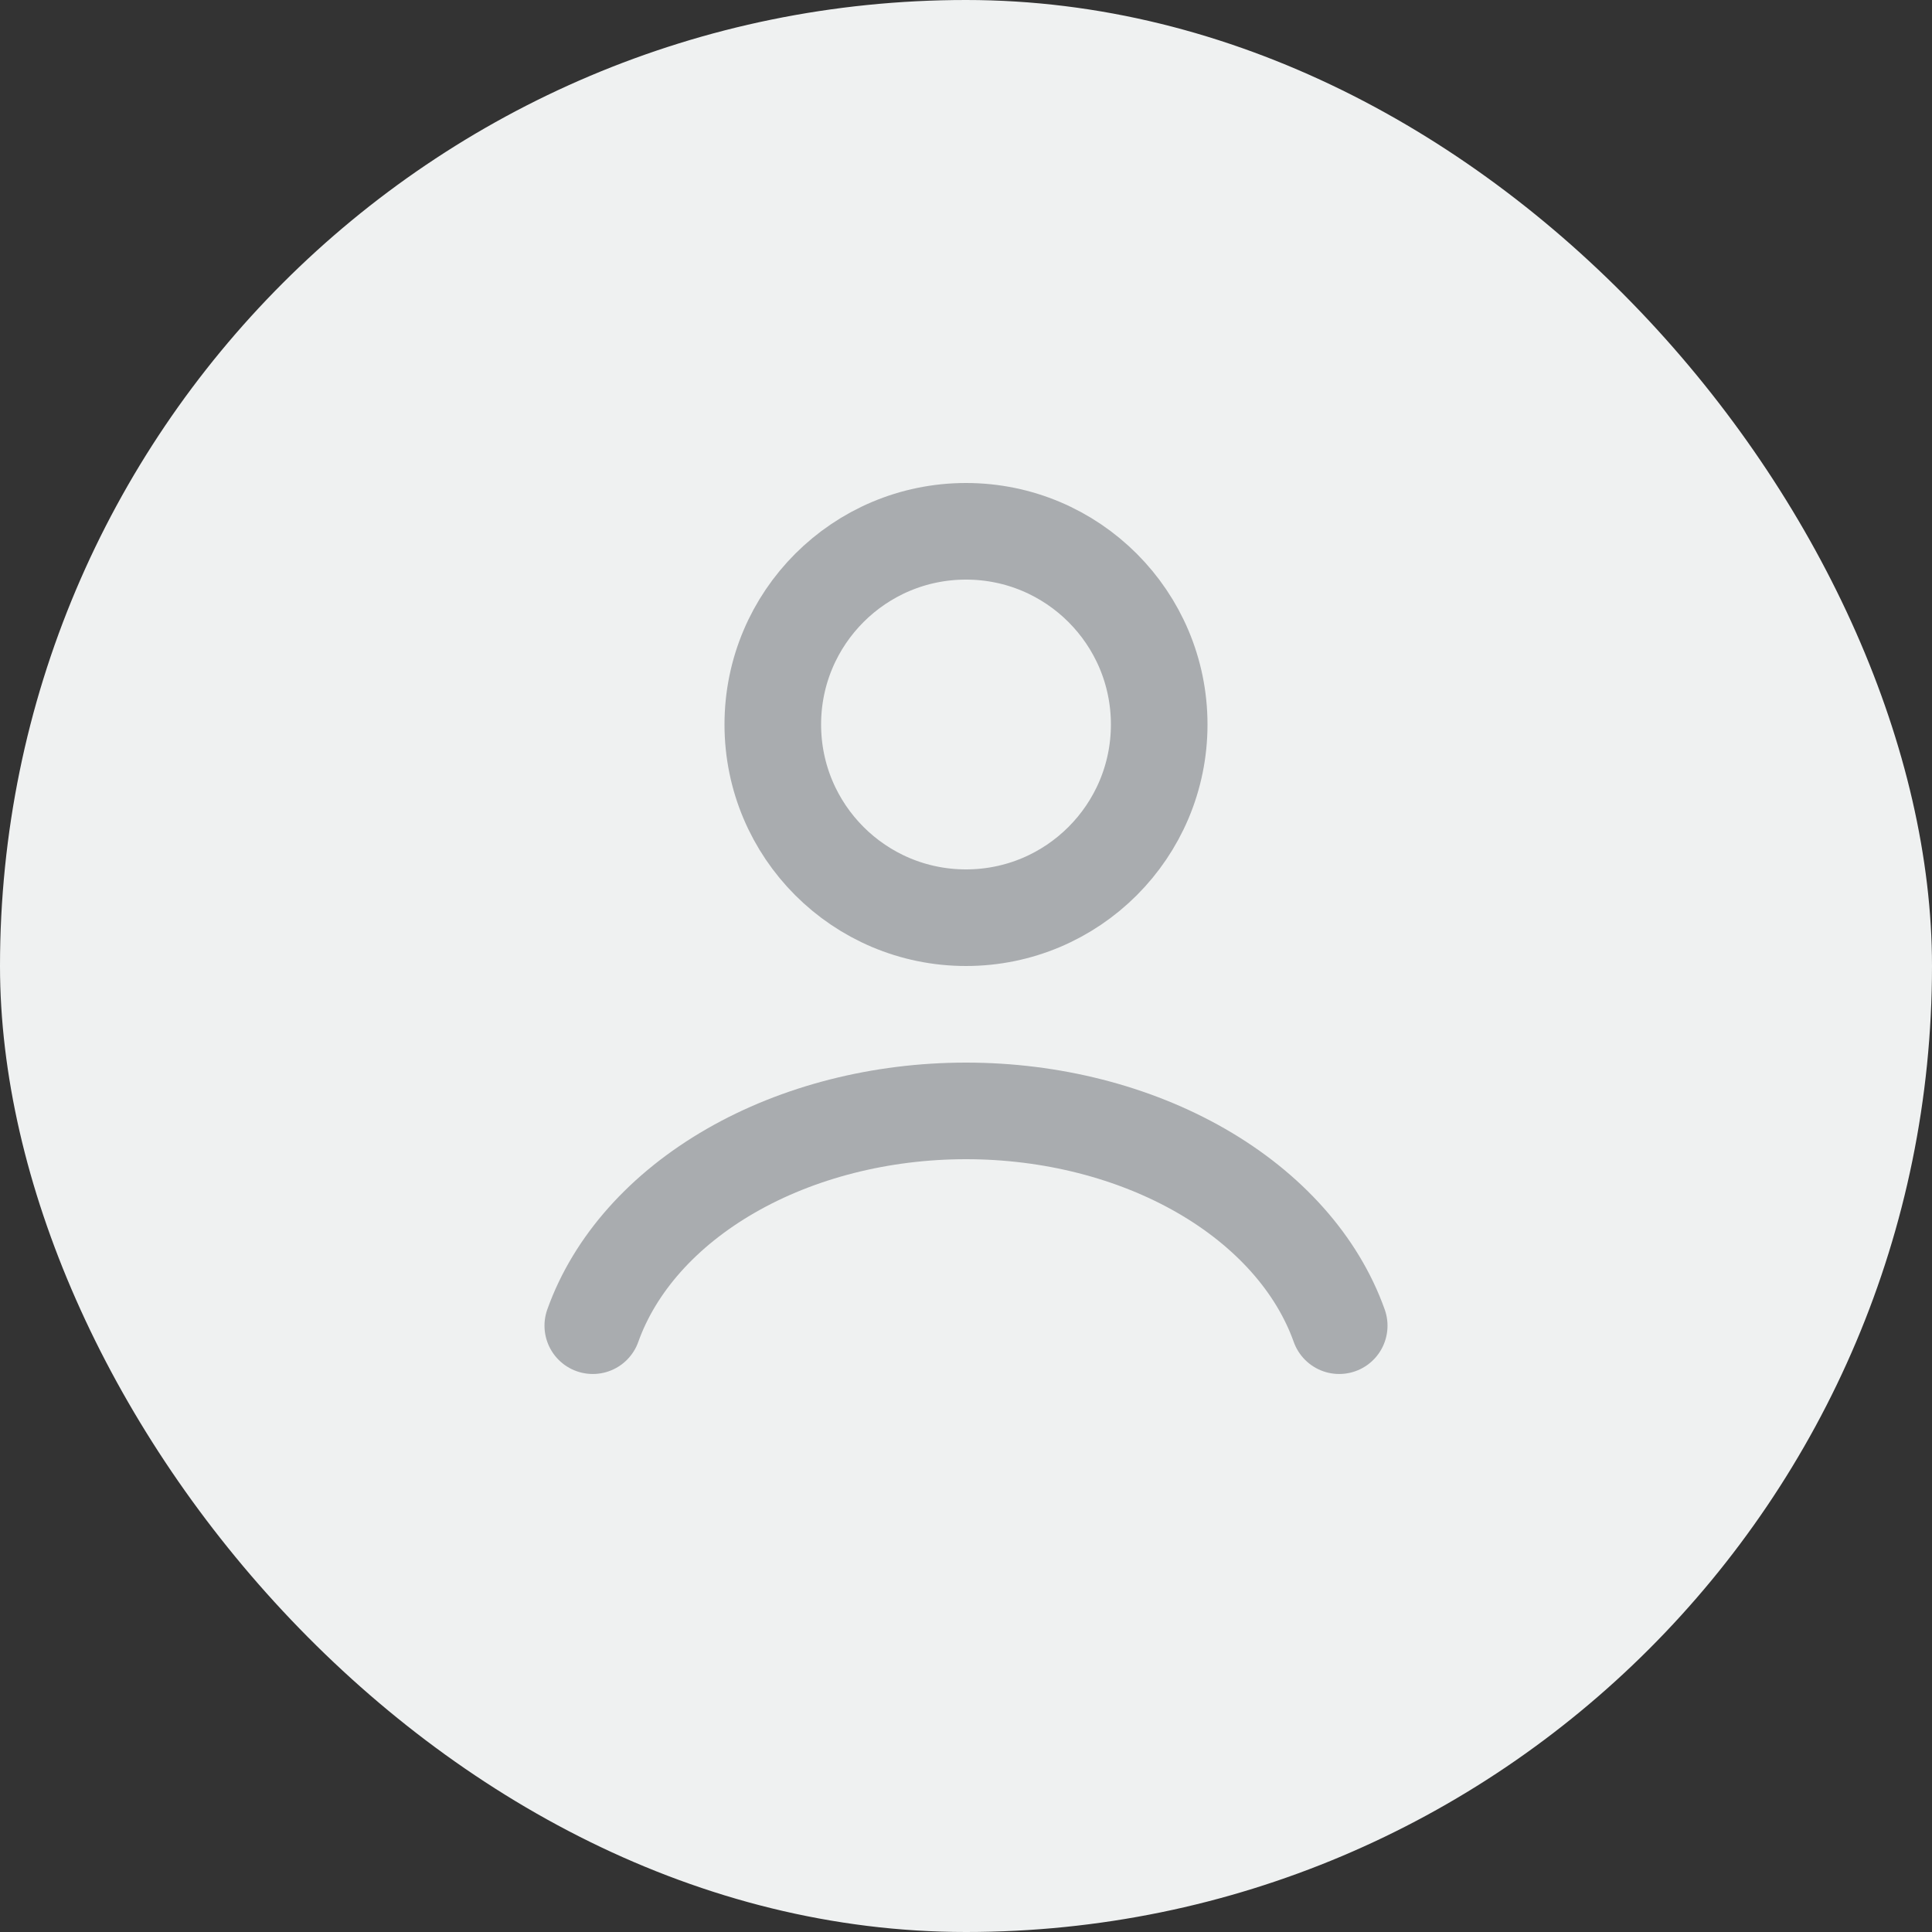 <svg width="40" height="40" viewBox="0 0 40 40" fill="none" xmlns="http://www.w3.org/2000/svg">
<rect x="0" y="0" width="40" height="40" fill="#333333" stroke="none"/>
<rect width="40" height="40" rx="20" fill="#EFF1F1"/>
<g clip-path="url(#clip0_773_26161)">
<path d="M27.727 27.447C27.272 26.171 26.267 25.044 24.87 24.24C23.473 23.436 21.761 23 20 23C18.239 23 16.527 23.436 15.13 24.24C13.733 25.044 12.728 26.171 12.273 27.447" stroke="#A9ACAF" stroke-width="2" stroke-linecap="round"/>
<circle cx="20" cy="15" r="4" stroke="#A9ACAF" stroke-width="2" stroke-linecap="round"/>
</g>
<defs>
<clipPath id="clip0_773_26161">
<rect width="20" height="20" fill="white" transform="translate(10 10)"/>
</clipPath>
</defs>
</svg>
